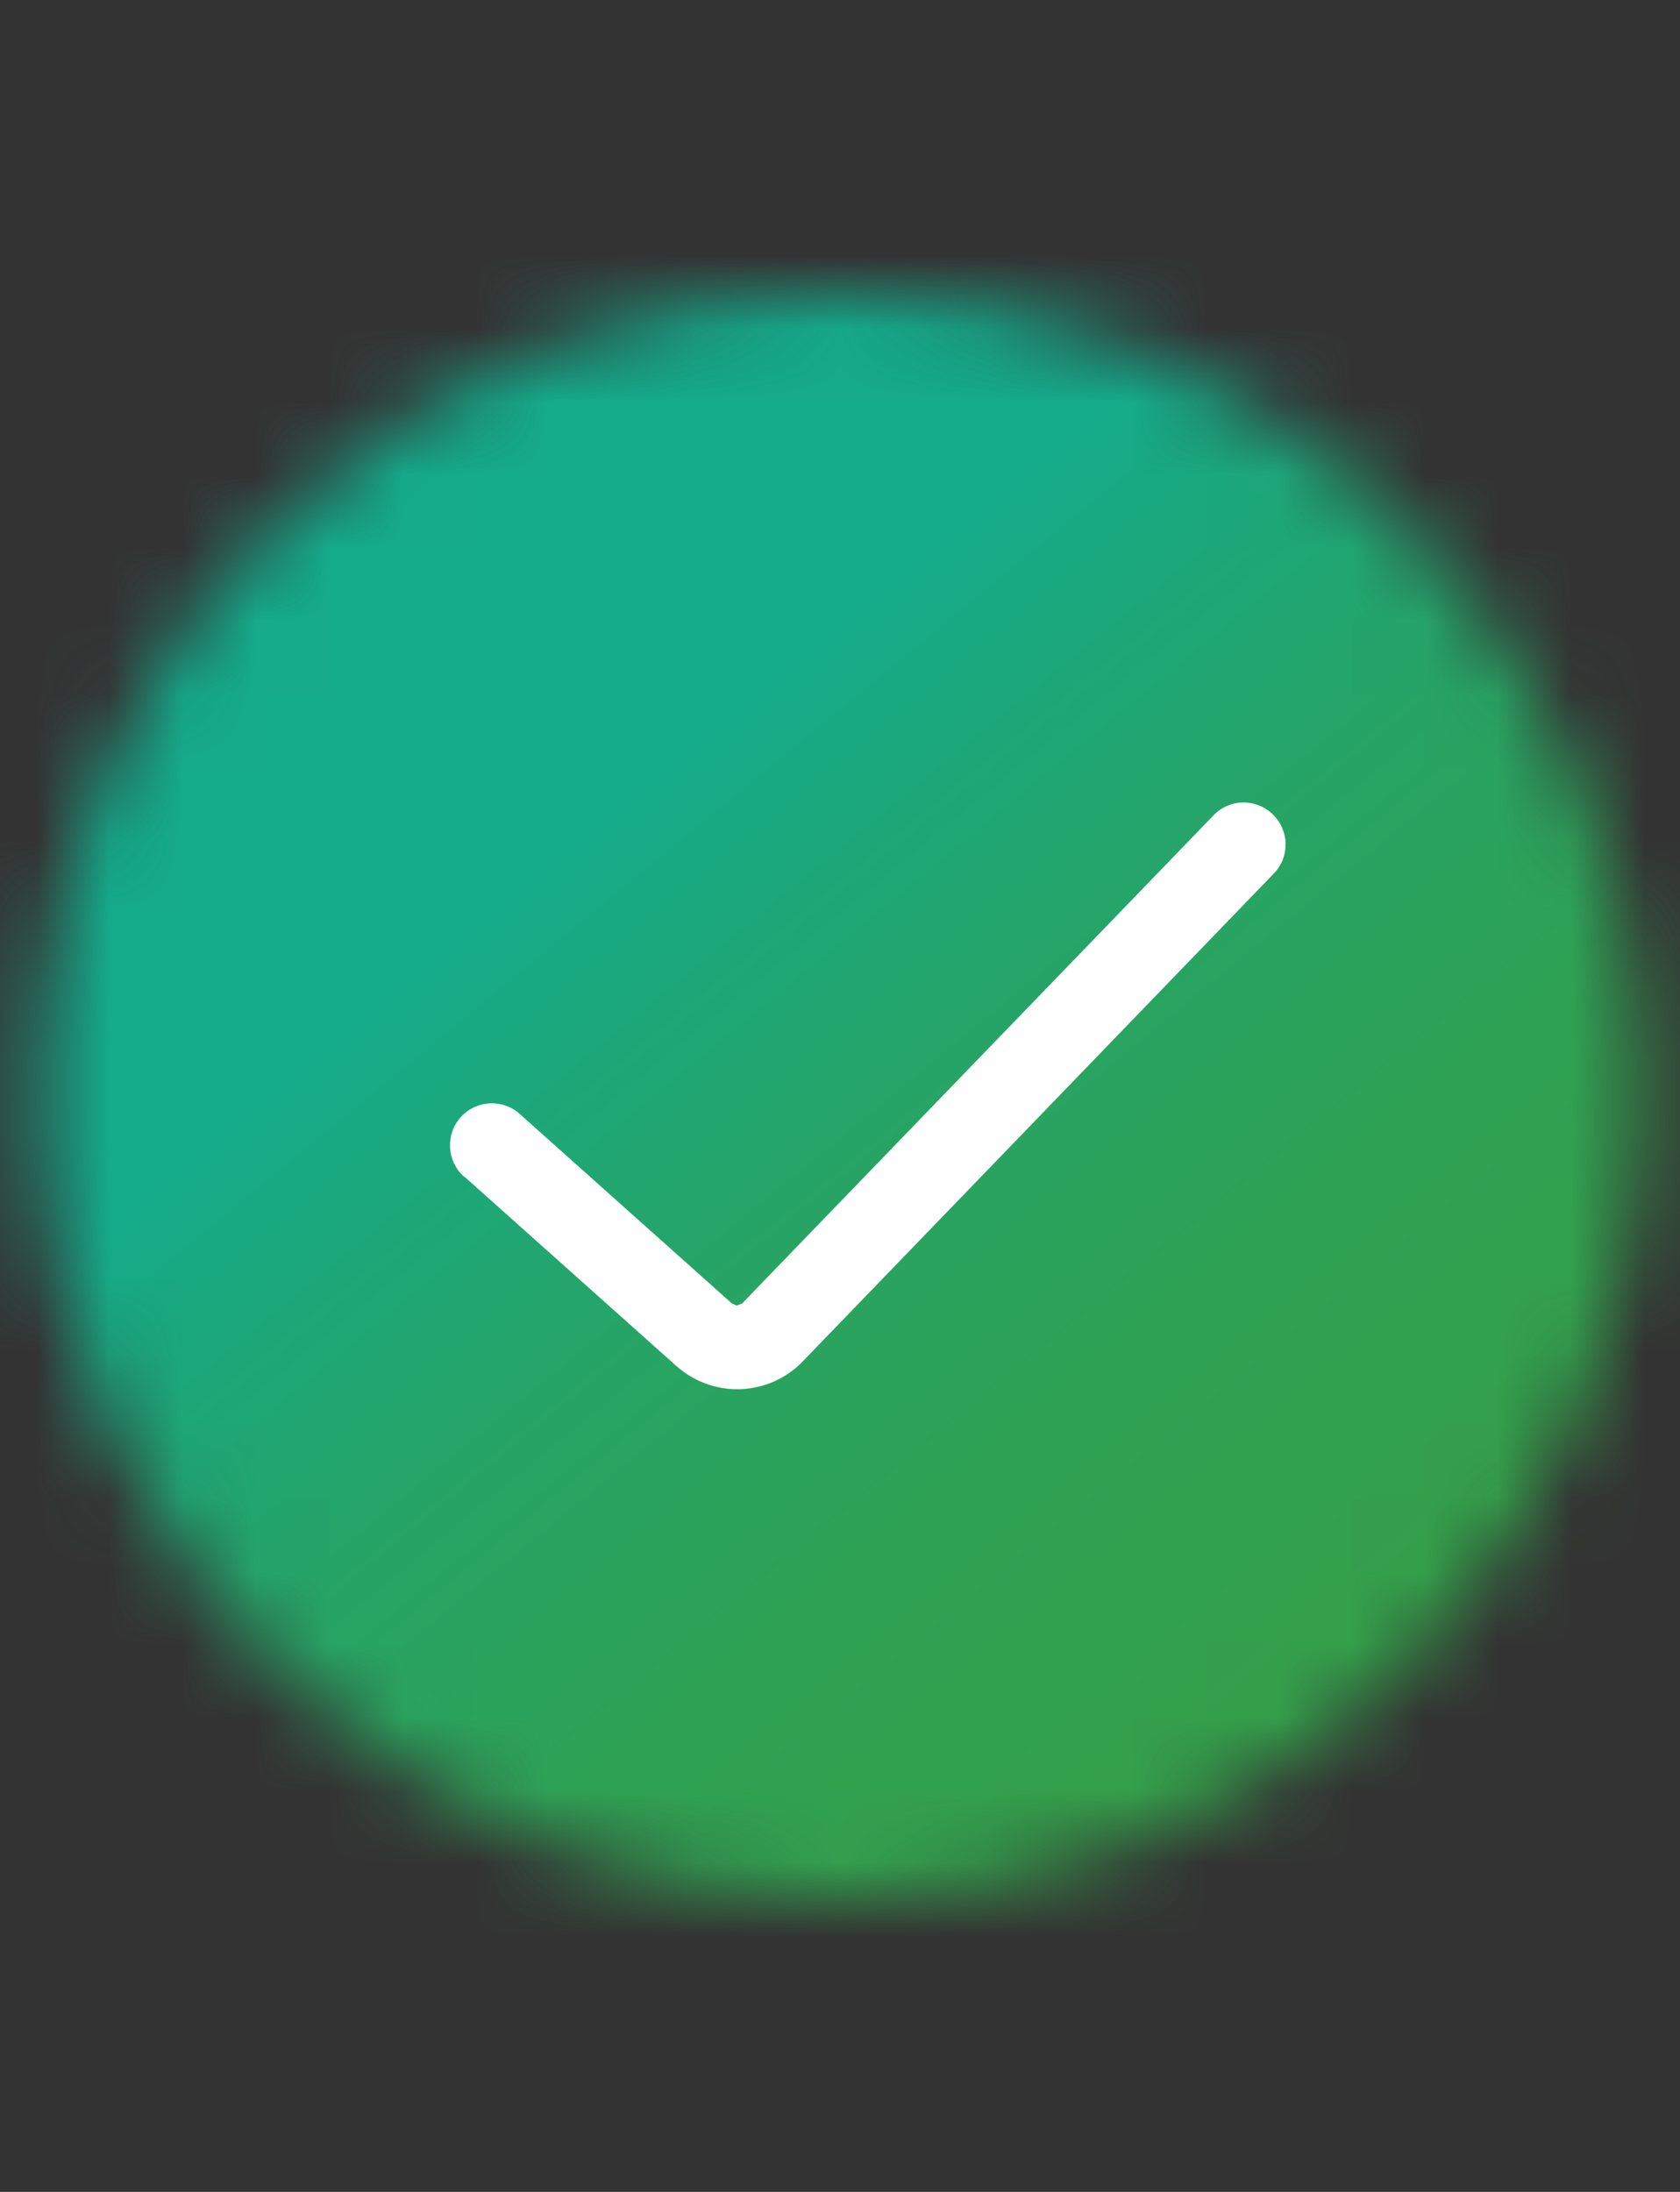 <svg xmlns="http://www.w3.org/2000/svg" width="23" height="30" viewBox="0 0 23 30" fill="none"><rect x="0" y="0" width="23" height="30" fill="#333333" stroke="none"/><mask id="mask0_419_43401" style="mask-type:luminance" maskUnits="userSpaceOnUse" x="0" y="4" width="23" height="22"><path d="M0.5 15C0.5 21.076 5.424 26 11.5 26C17.576 26 22.5 21.076 22.5 15C22.5 8.924 17.576 4 11.5 4C5.424 4 0.5 8.924 0.5 15Z" fill="white"></path></mask><g mask="url(#mask0_419_43401)"><path d="M13.637 -6.796L-10.293 12.861L9.363 36.791L33.293 17.134L13.637 -6.796Z" fill="url(#paint0_linear_419_43401)"></path></g><path d="M6.355 16.102L9.262 18.698C9.497 18.907 9.797 19.014 10.09 19.014C10.416 19.014 10.744 18.887 10.986 18.637L17.439 11.956C17.66 11.729 17.654 11.366 17.424 11.145C17.195 10.924 16.831 10.93 16.613 11.16L10.16 17.84L10.087 17.869L10.023 17.843L7.116 15.247C6.881 15.035 6.517 15.055 6.305 15.293C6.096 15.529 6.116 15.892 6.352 16.105L6.355 16.102Z" fill="white"></path><defs><linearGradient id="paint0_linear_419_43401" x1="8.39" y1="11.01" x2="22.006" y2="27.586" gradientUnits="userSpaceOnUse"><stop stop-color="#14AB8B"></stop><stop offset="0.09" stop-color="#1BA87C"></stop><stop offset="0.28" stop-color="#27A465"></stop><stop offset="0.48" stop-color="#2FA254"></stop><stop offset="0.7" stop-color="#34A04B"></stop><stop offset="0.98" stop-color="#36A048"></stop><stop offset="1" stop-color="#36A048"></stop></linearGradient></defs></svg>